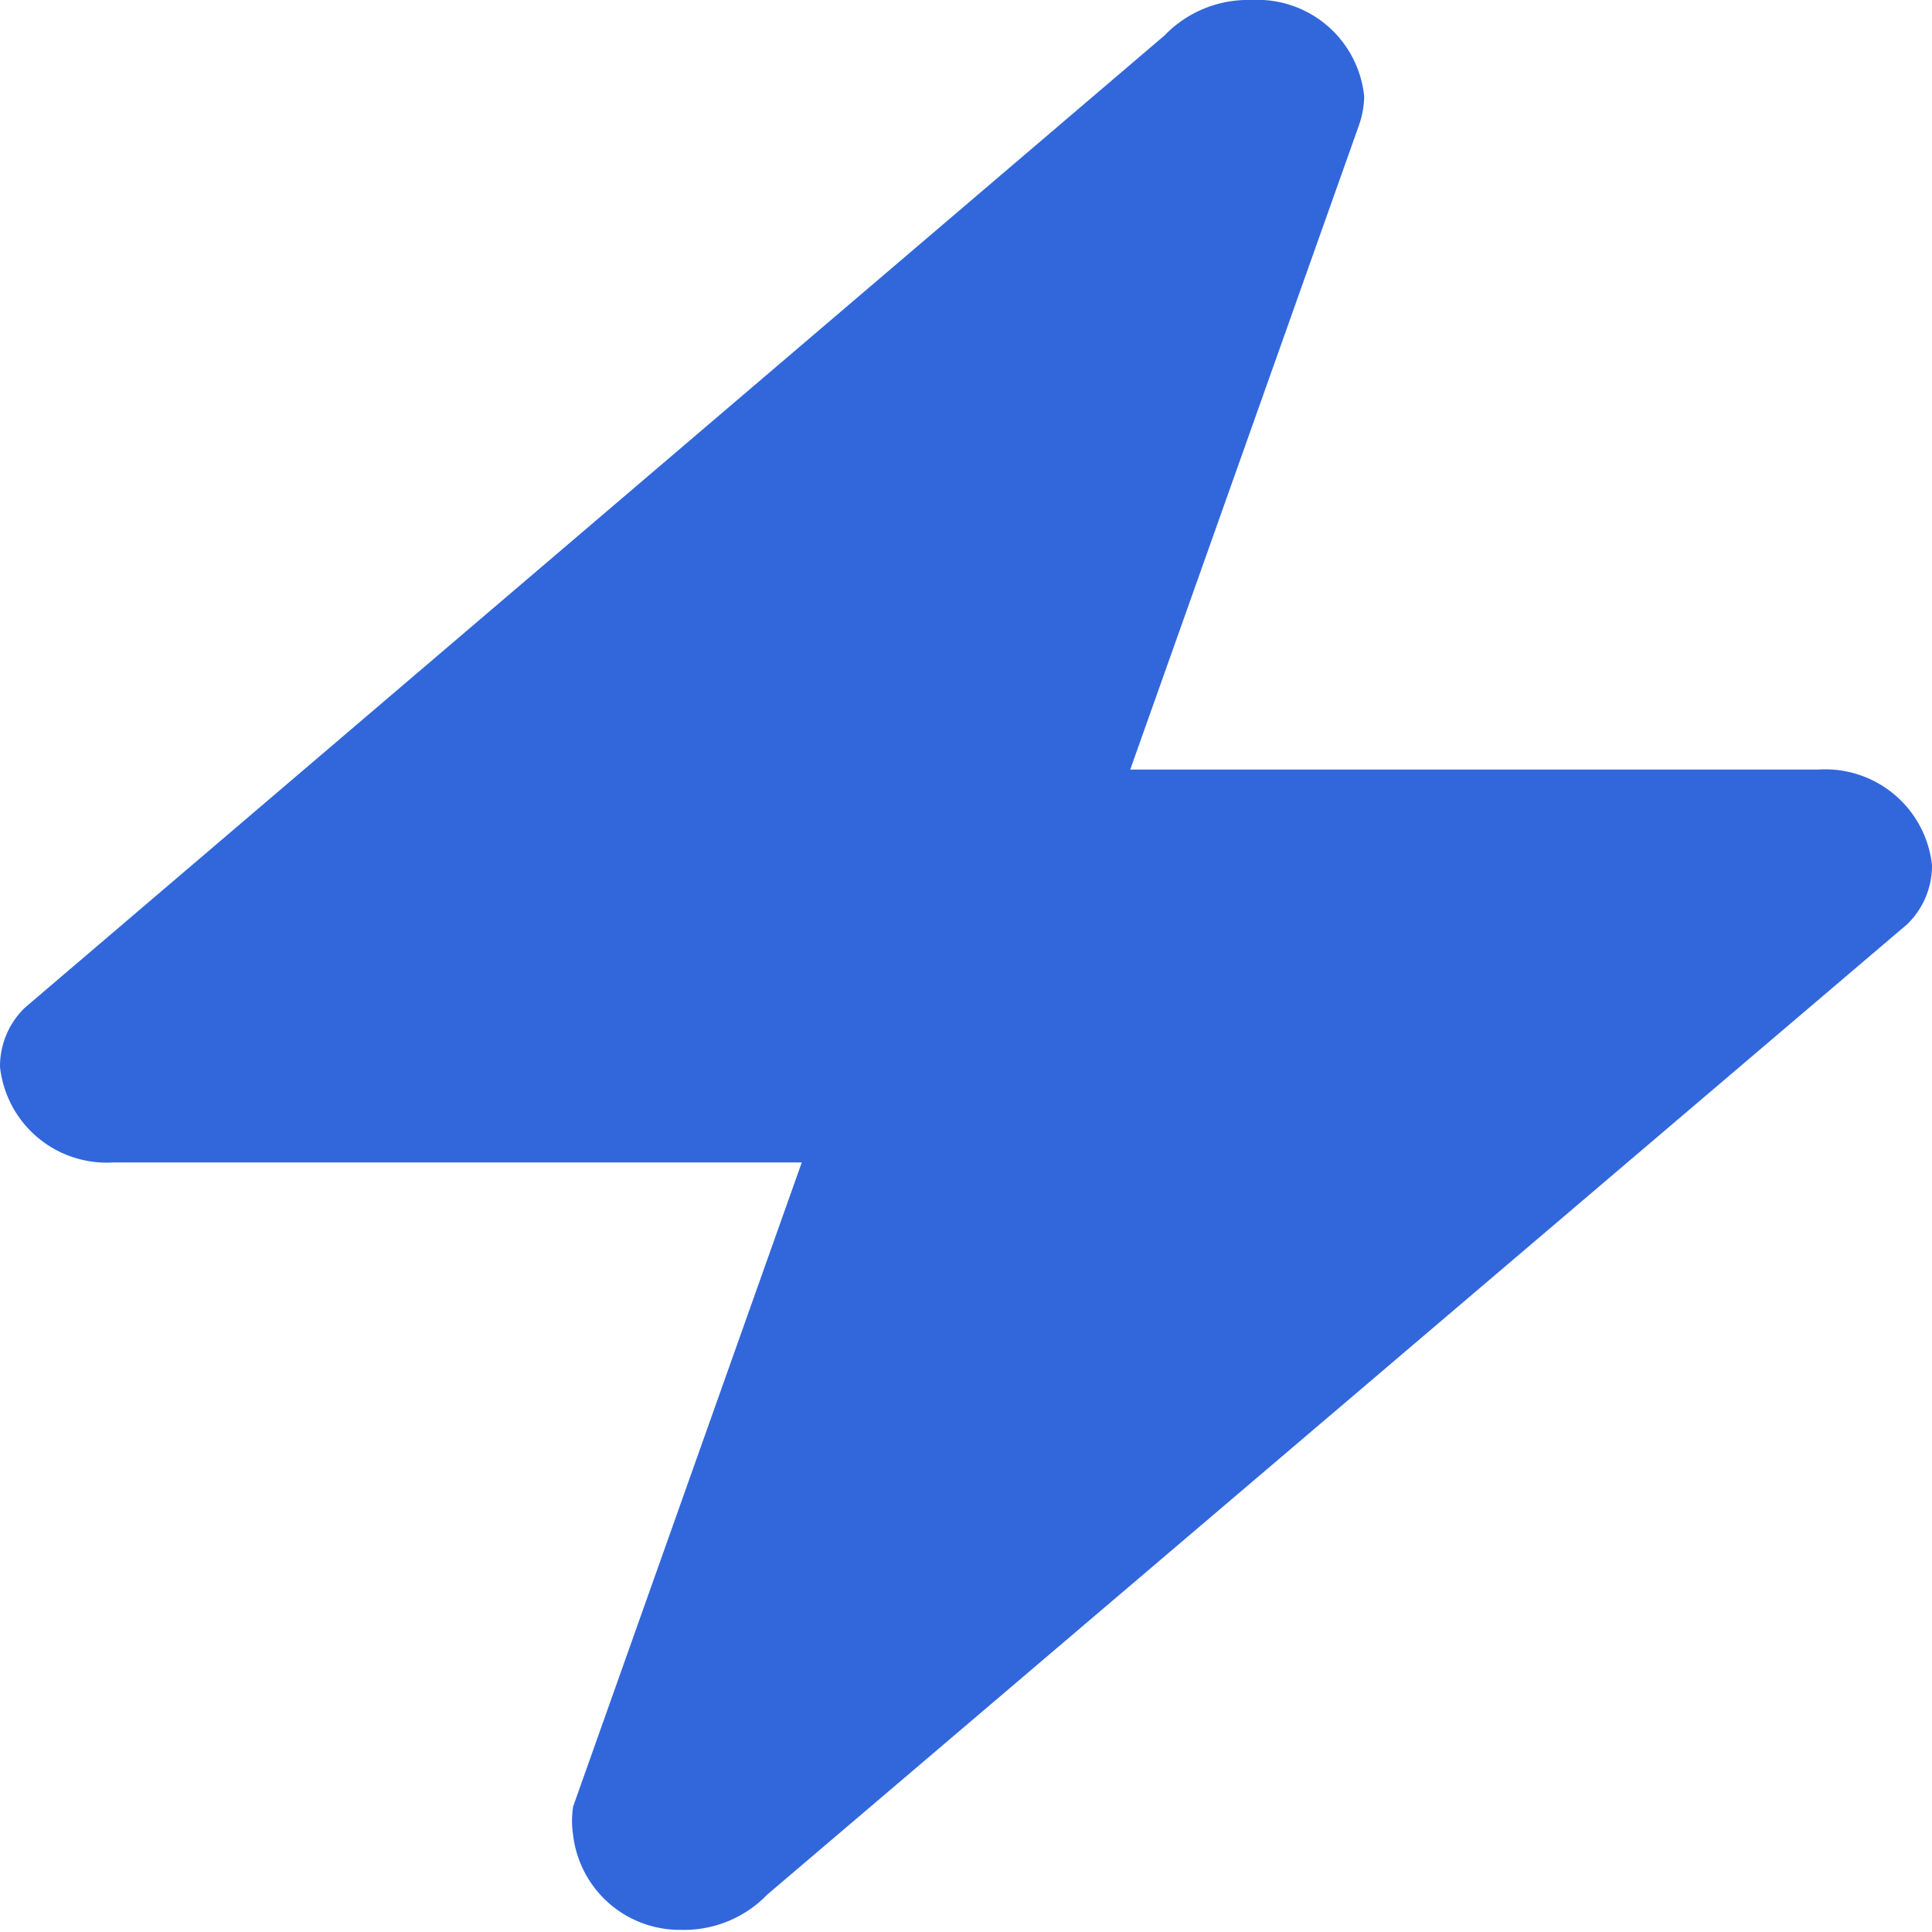<svg xmlns="http://www.w3.org/2000/svg" viewBox="0 0 18 18"><defs><style>.a{fill:#3167db;}</style></defs><title>elektrobezopasnost</title><path class="a" d="M10.53,7.17l2.13-6a.86.86,0,0,0,.05-.27A1,1,0,0,0,11.66,0a1.08,1.08,0,0,0-.81.33L.23,9.39A.76.76,0,0,0,0,9.94a1,1,0,0,0,1.06.89H7.47l-2.13,6a.86.86,0,0,0,0,.27,1,1,0,0,0,1,.88,1.08,1.08,0,0,0,.81-.33L17.77,8.61A.76.76,0,0,0,18,8.06a1,1,0,0,0-1.06-.89Z"/></svg>